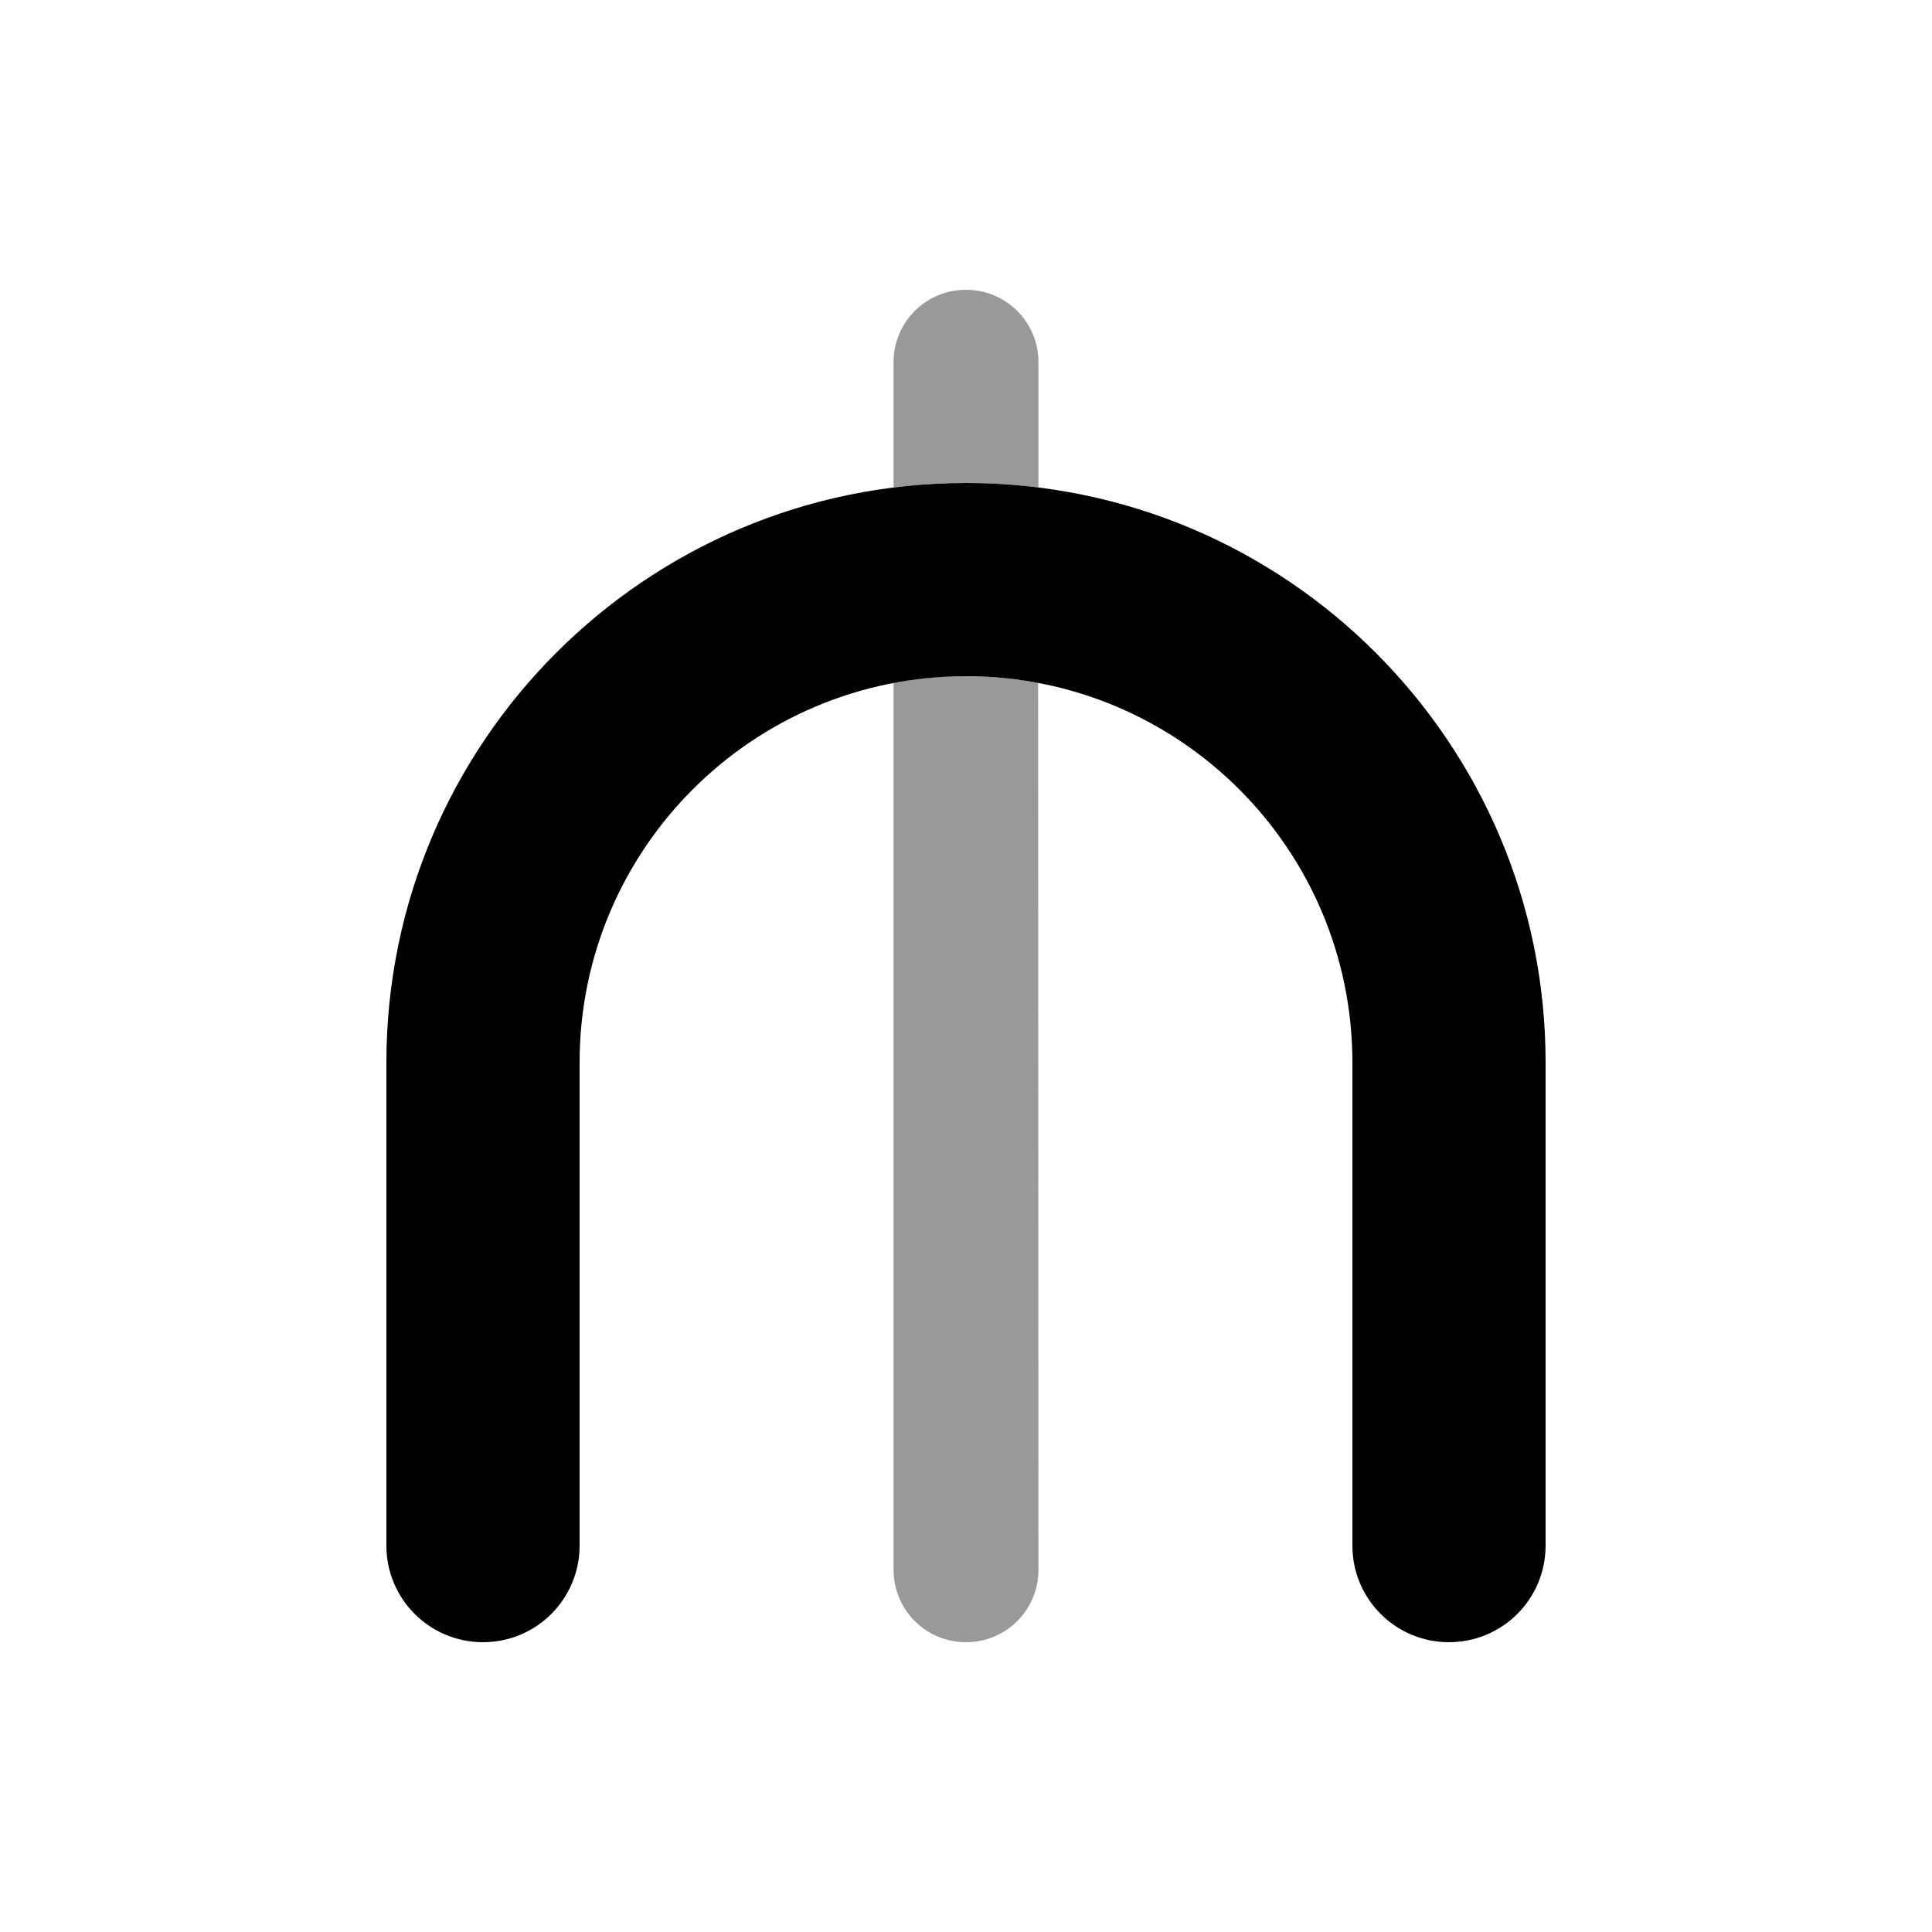 <svg xmlns="http://www.w3.org/2000/svg" viewBox="0 0 640 640"><!--! Font Awesome Pro 7.1.0 by @fontawesome - https://fontawesome.com License - https://fontawesome.com/license (Commercial License) Copyright 2025 Fonticons, Inc. --><path opacity=".4" fill="currentColor" d="M296 120C296 106.7 306.7 96 320 96C333.3 96 344 106.7 344 120L344 161.5C340.1 161 336.1 160.6 332.1 160.4C328.1 160.2 324.1 160 320 160C311.9 160 303.9 160.5 296 161.5L296 120zM296 226.2C299.9 225.5 303.8 224.9 307.8 224.5C309.8 224.3 311.8 224.2 313.8 224.1C315.8 224 317.9 224 319.9 224C328.1 224 336.1 224.8 343.9 226.2L344 520C344 533.3 333.3 544 320 544C306.7 544 296 533.3 296 520L296 226.2z"/><path fill="currentColor" d="M128 352C128 246 214 160 320 160C426 160 512 246 512 352L512 512C512 529.7 497.7 544 480 544C462.3 544 448 529.7 448 512L448 352C448 281.3 390.7 224 320 224C249.3 224 192 281.3 192 352L192 512C192 529.7 177.7 544 160 544C142.3 544 128 529.7 128 512L128 352z"/></svg>